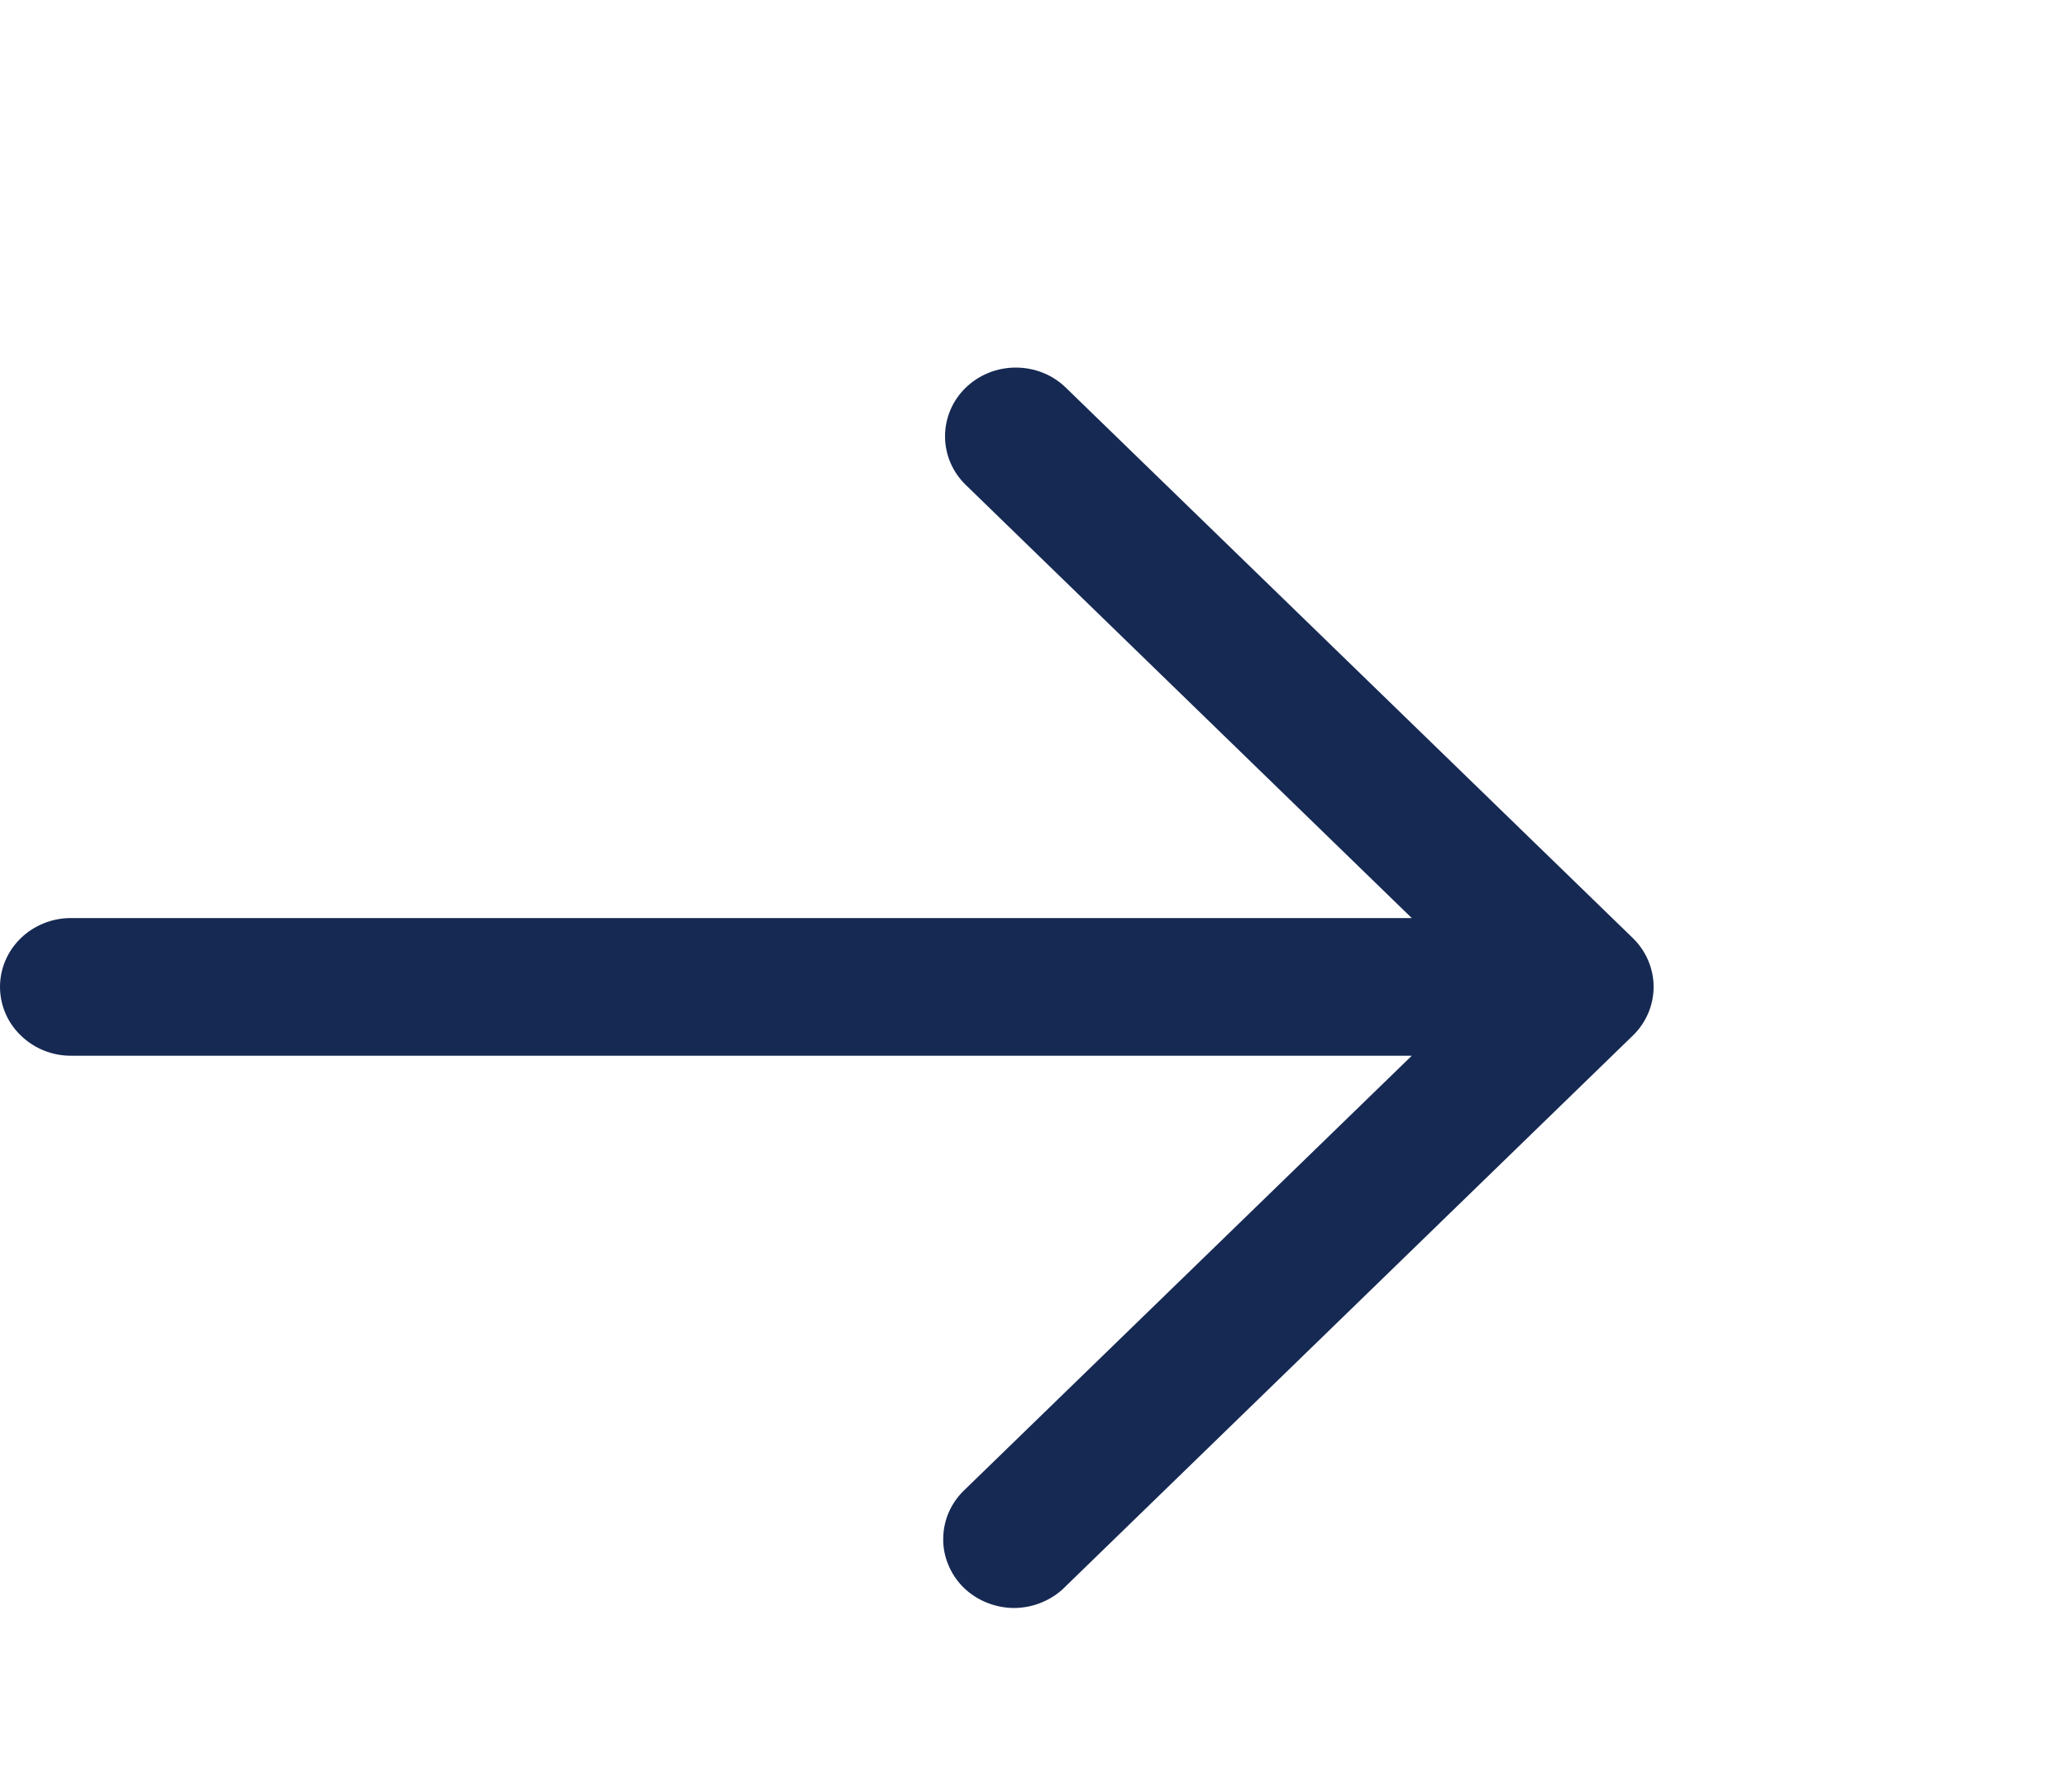<svg width="15" height="13" viewBox="0 0 15 13" fill="none" xmlns="http://www.w3.org/2000/svg">
<g id="solar:arrow-right-outline">
<path id="Vector" fill-rule="evenodd" clip-rule="evenodd" d="M7.008 2.813C7.105 2.719 7.235 2.667 7.372 2.667C7.508 2.667 7.639 2.719 7.735 2.813L11.85 6.807C11.946 6.901 12 7.028 12 7.16C12 7.293 11.946 7.42 11.85 7.513L7.735 11.508C7.688 11.557 7.631 11.596 7.568 11.623C7.505 11.651 7.437 11.665 7.368 11.667C7.299 11.668 7.23 11.655 7.166 11.63C7.102 11.605 7.044 11.568 6.995 11.521C6.946 11.473 6.908 11.417 6.882 11.354C6.856 11.292 6.843 11.226 6.845 11.159C6.846 11.092 6.861 11.025 6.889 10.964C6.917 10.903 6.958 10.848 7.008 10.802L10.245 7.66H0.514C0.378 7.66 0.247 7.607 0.151 7.513C0.054 7.42 0 7.293 0 7.16C0 7.028 0.054 6.901 0.151 6.807C0.247 6.714 0.378 6.661 0.514 6.661H10.245L7.008 3.518C6.912 3.425 6.858 3.298 6.858 3.166C6.858 3.033 6.912 2.906 7.008 2.813Z" fill="#162953"/>
</g>
</svg>
